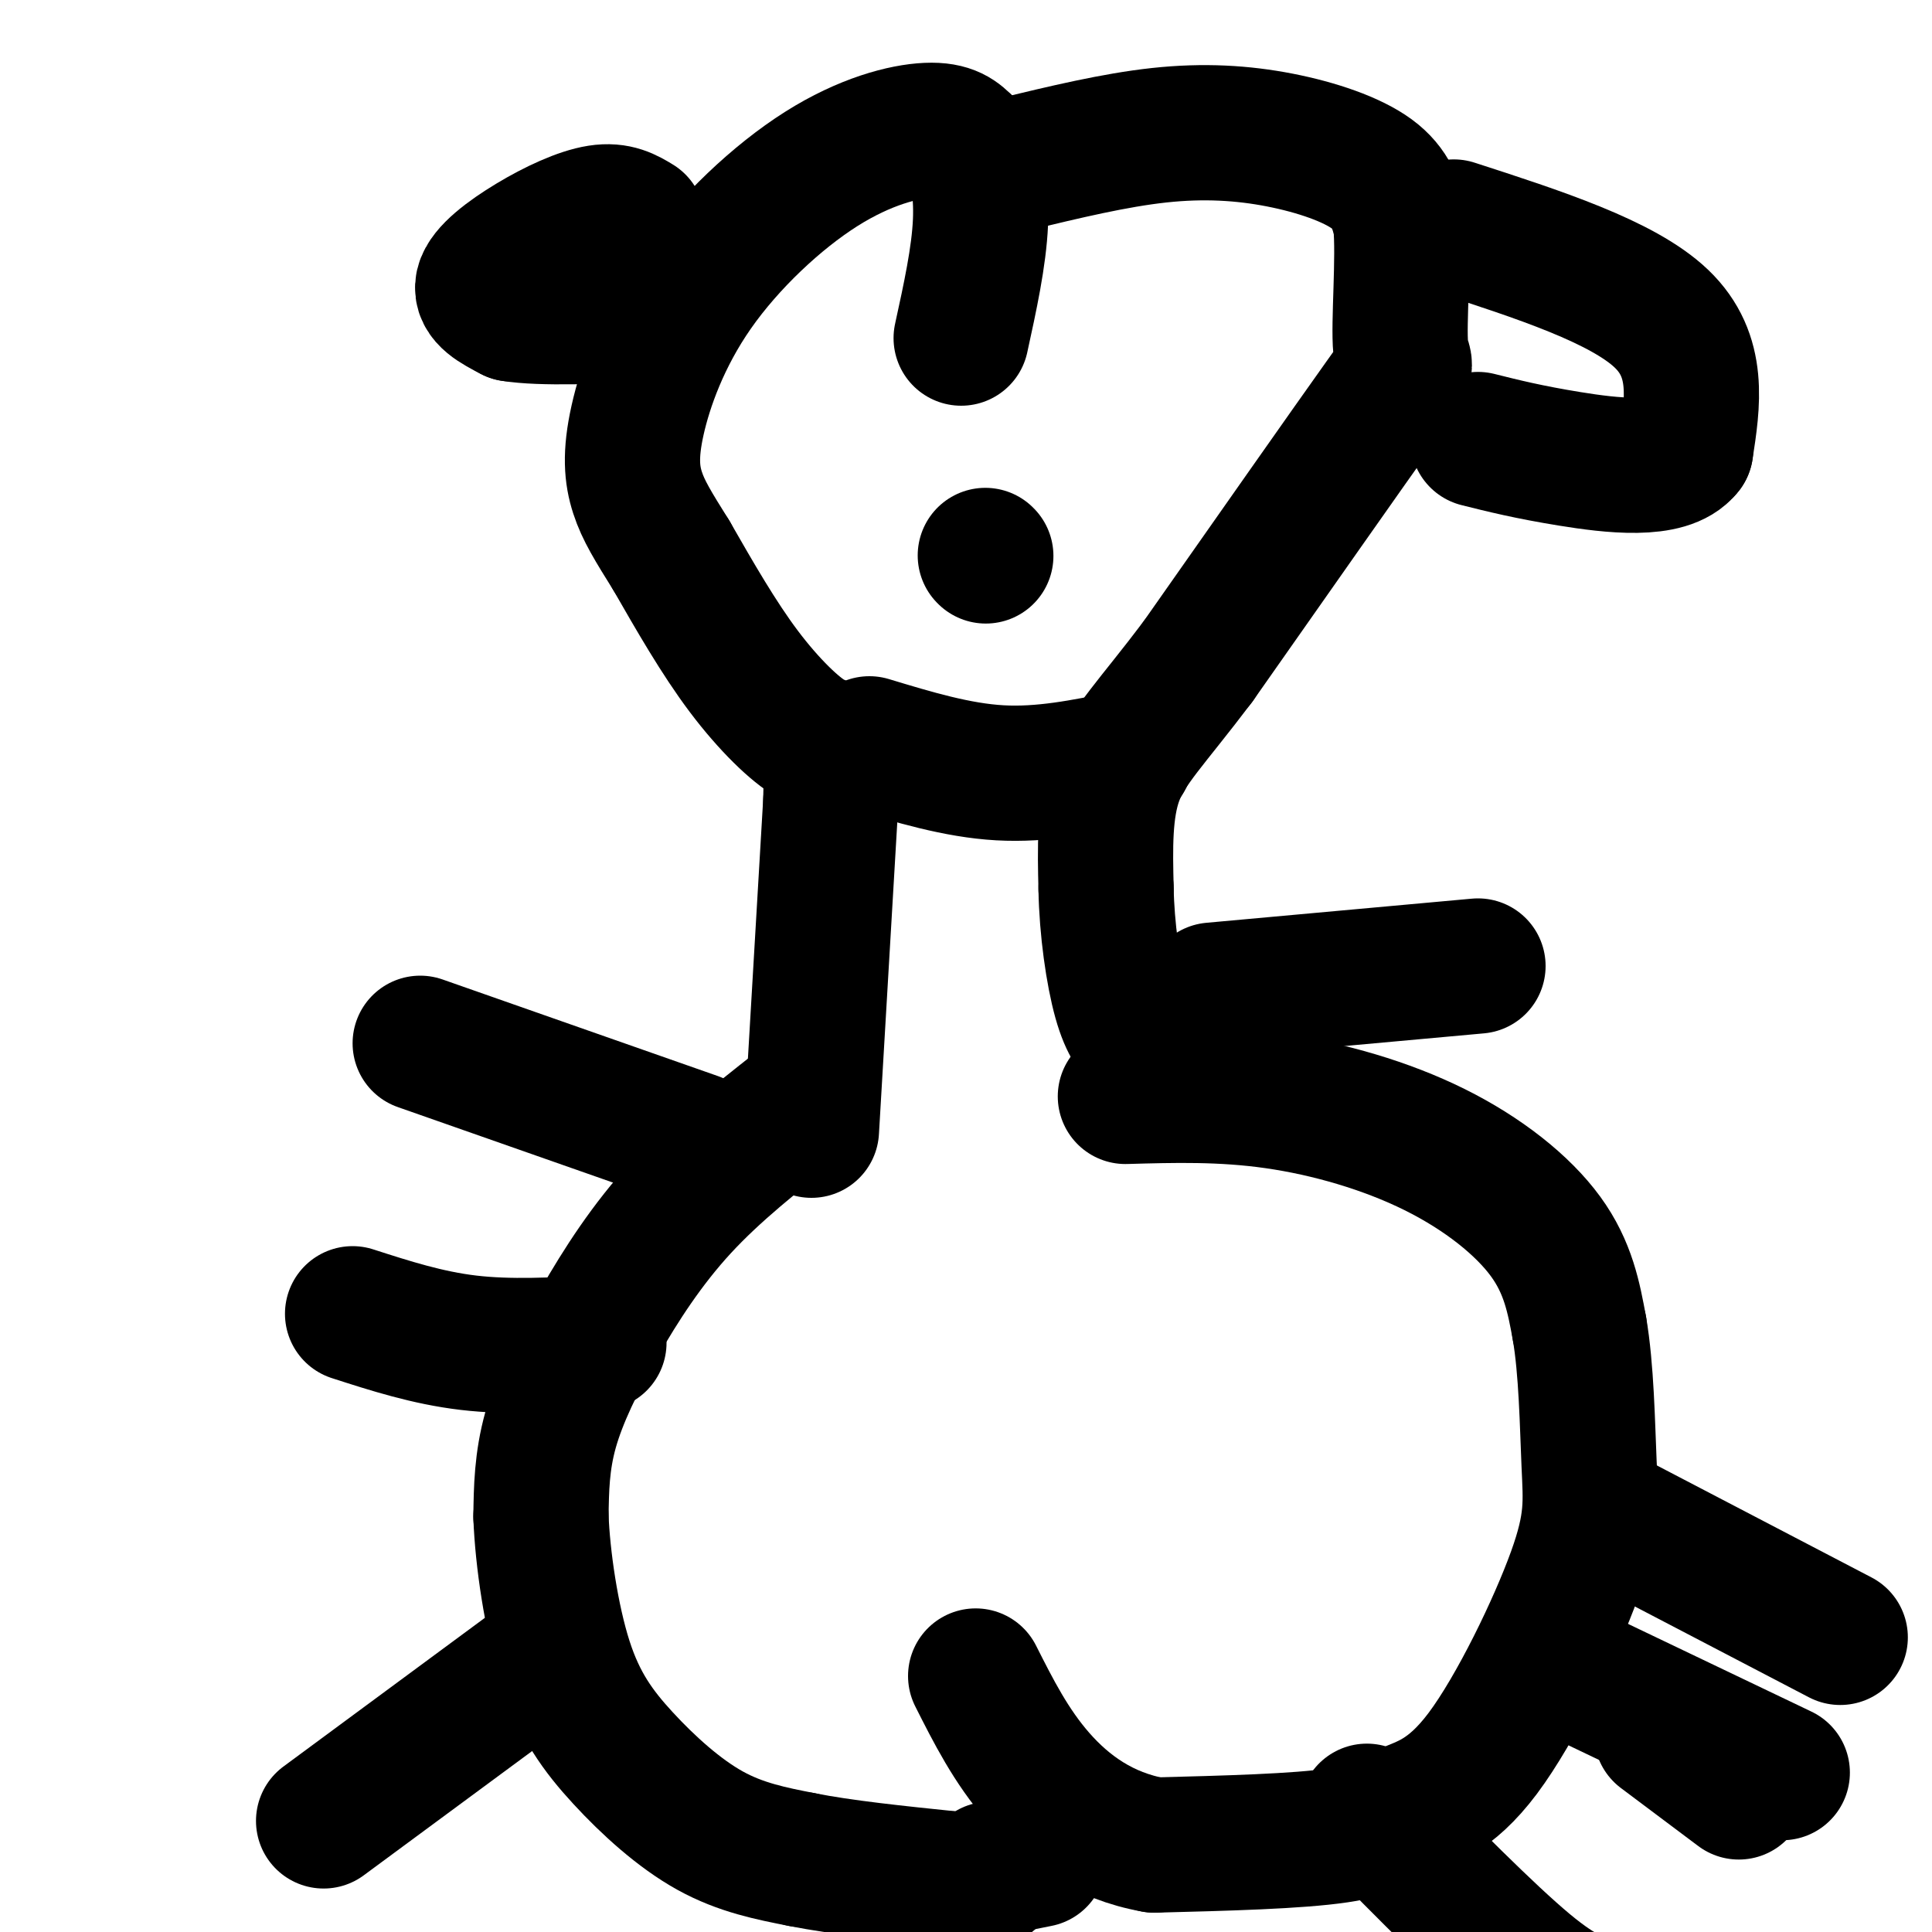 <svg viewBox='0 0 400 400' version='1.1' xmlns='http://www.w3.org/2000/svg' xmlns:xlink='http://www.w3.org/1999/xlink'><g fill='none' stroke='#000000' stroke-width='28' stroke-linecap='round' stroke-linejoin='round'><path d='M165,229c-8.506,6.708 -17.012,13.417 -24,21c-6.988,7.583 -12.458,16.042 -17,24c-4.542,7.958 -8.155,15.417 -10,22c-1.845,6.583 -1.923,12.292 -2,18'/><path d='M112,314c0.322,8.587 2.128,21.054 5,30c2.872,8.946 6.812,14.370 12,20c5.188,5.630 11.625,11.466 18,15c6.375,3.534 12.687,4.767 19,6'/><path d='M166,385c8.333,1.667 19.667,2.833 31,4'/><path d='M197,389c6.500,0.667 7.250,0.333 8,0'/><path d='M233,227c10.012,-0.286 20.024,-0.571 31,1c10.976,1.571 22.917,5.000 33,10c10.083,5.000 18.310,11.571 23,18c4.690,6.429 5.845,12.714 7,19'/><path d='M327,275c1.471,8.440 1.650,20.040 2,28c0.350,7.960 0.873,12.279 -3,23c-3.873,10.721 -12.141,27.843 -19,37c-6.859,9.157 -12.308,10.350 -16,12c-3.692,1.650 -5.626,3.757 -14,5c-8.374,1.243 -23.187,1.621 -38,2'/><path d='M239,382c-10.667,-1.867 -18.333,-7.533 -24,-14c-5.667,-6.467 -9.333,-13.733 -13,-21'/><path d='M205,387c0.000,0.000 10.000,-2.000 10,-2'/><path d='M168,234c0.000,0.000 4.000,-68.000 4,-68'/><path d='M172,166c0.369,-12.917 -0.708,-11.208 -4,-13c-3.292,-1.792 -8.798,-7.083 -14,-14c-5.202,-6.917 -10.101,-15.458 -15,-24'/><path d='M139,115c-3.801,-6.087 -5.802,-9.305 -7,-13c-1.198,-3.695 -1.592,-7.869 0,-15c1.592,-7.131 5.169,-17.221 12,-27c6.831,-9.779 16.916,-19.248 26,-25c9.084,-5.752 17.167,-7.786 22,-8c4.833,-0.214 6.417,1.393 8,3'/><path d='M200,30c2.089,2.956 3.311,8.844 3,16c-0.311,7.156 -2.156,15.578 -4,24'/><path d='M210,34c10.381,-2.500 20.762,-5.000 30,-6c9.238,-1.000 17.333,-0.500 25,1c7.667,1.500 14.905,4.000 19,7c4.095,3.000 5.048,6.500 6,10'/><path d='M290,46c0.714,7.417 -0.500,20.958 0,26c0.500,5.042 2.714,1.583 -4,11c-6.714,9.417 -22.357,31.708 -38,54'/><path d='M248,137c-9.600,12.711 -14.600,17.489 -17,24c-2.400,6.511 -2.200,14.756 -2,23'/><path d='M229,184c0.133,8.289 1.467,17.511 3,23c1.533,5.489 3.267,7.244 5,9'/><path d='M180,154c9.083,2.750 18.167,5.500 27,6c8.833,0.500 17.417,-1.250 26,-3'/><path d='M204,115c0.000,0.000 0.100,0.100 0.1,0.1'/><path d='M344,359c0.000,0.000 16.000,12.000 16,12'/><path d='M335,315c0.000,0.000 46.000,24.000 46,24'/><path d='M323,345c0.000,0.000 46.000,22.000 46,22'/><path d='M283,375c12.500,12.667 25.000,25.333 33,32c8.000,6.667 11.500,7.333 15,8'/><path d='M109,346c0.000,0.000 -42.000,31.000 -42,31'/><path d='M124,278c-9.250,0.500 -18.500,1.000 -27,0c-8.500,-1.000 -16.250,-3.500 -24,-6'/><path d='M144,236c0.000,0.000 -57.000,-20.000 -57,-20'/><path d='M251,205c0.000,0.000 55.000,-5.000 55,-5'/><path d='M132,46c-2.131,-1.292 -4.262,-2.583 -8,-2c-3.738,0.583 -9.083,3.042 -14,6c-4.917,2.958 -9.405,6.417 -10,9c-0.595,2.583 2.702,4.292 6,6'/><path d='M106,65c6.000,1.000 18.000,0.500 30,0'/><path d='M301,47c17.500,5.667 35.000,11.333 43,19c8.000,7.667 6.500,17.333 5,27'/><path d='M349,93c-3.711,4.822 -15.489,3.378 -24,2c-8.511,-1.378 -13.756,-2.689 -19,-4'/></g>
</svg>